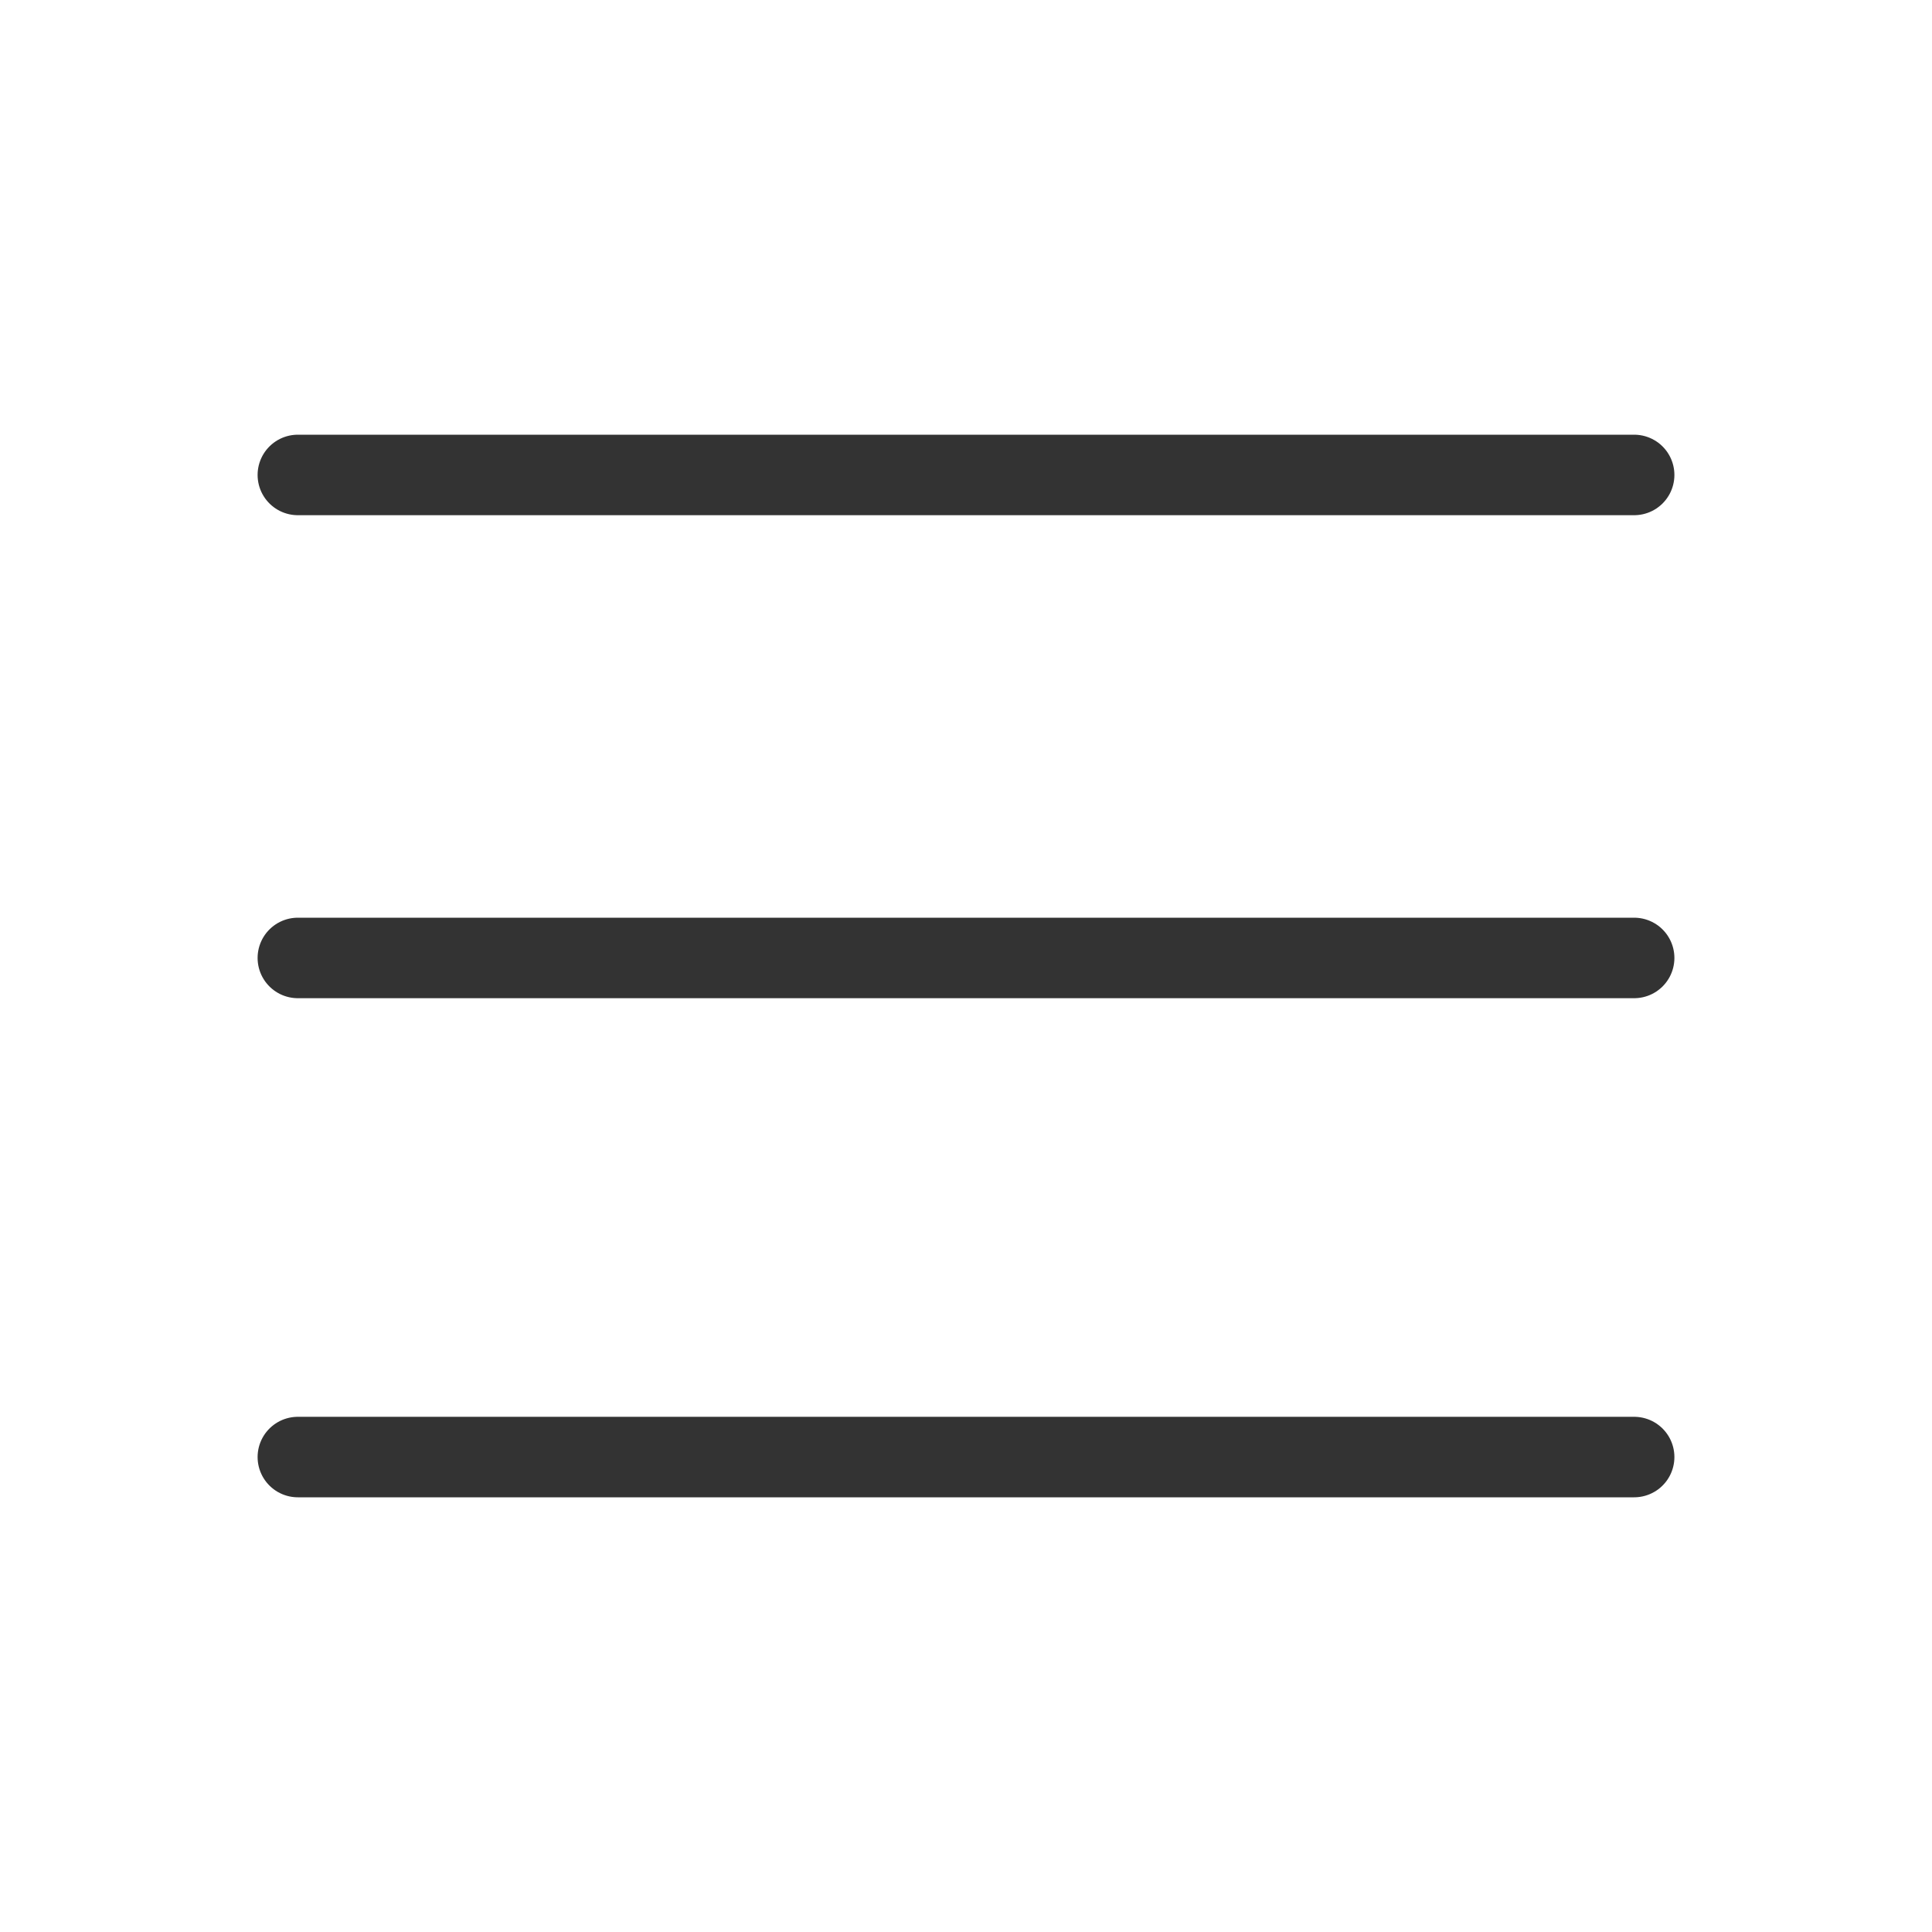 <svg width="24" height="24" viewBox="0 0 24 24" fill="none" xmlns="http://www.w3.org/2000/svg">
<path d="M3.7 5.9H20.3" stroke="#333333" stroke-miterlimit="10" stroke-linecap="round" stroke-linejoin="round"/>
<path d="M3.7 11.9H20.3" stroke="#333333" stroke-miterlimit="10" stroke-linecap="round" stroke-linejoin="round"/>
<path d="M3.7 18.1H20.3" stroke="#333333" stroke-miterlimit="10" stroke-linecap="round" stroke-linejoin="round"/>
</svg>
